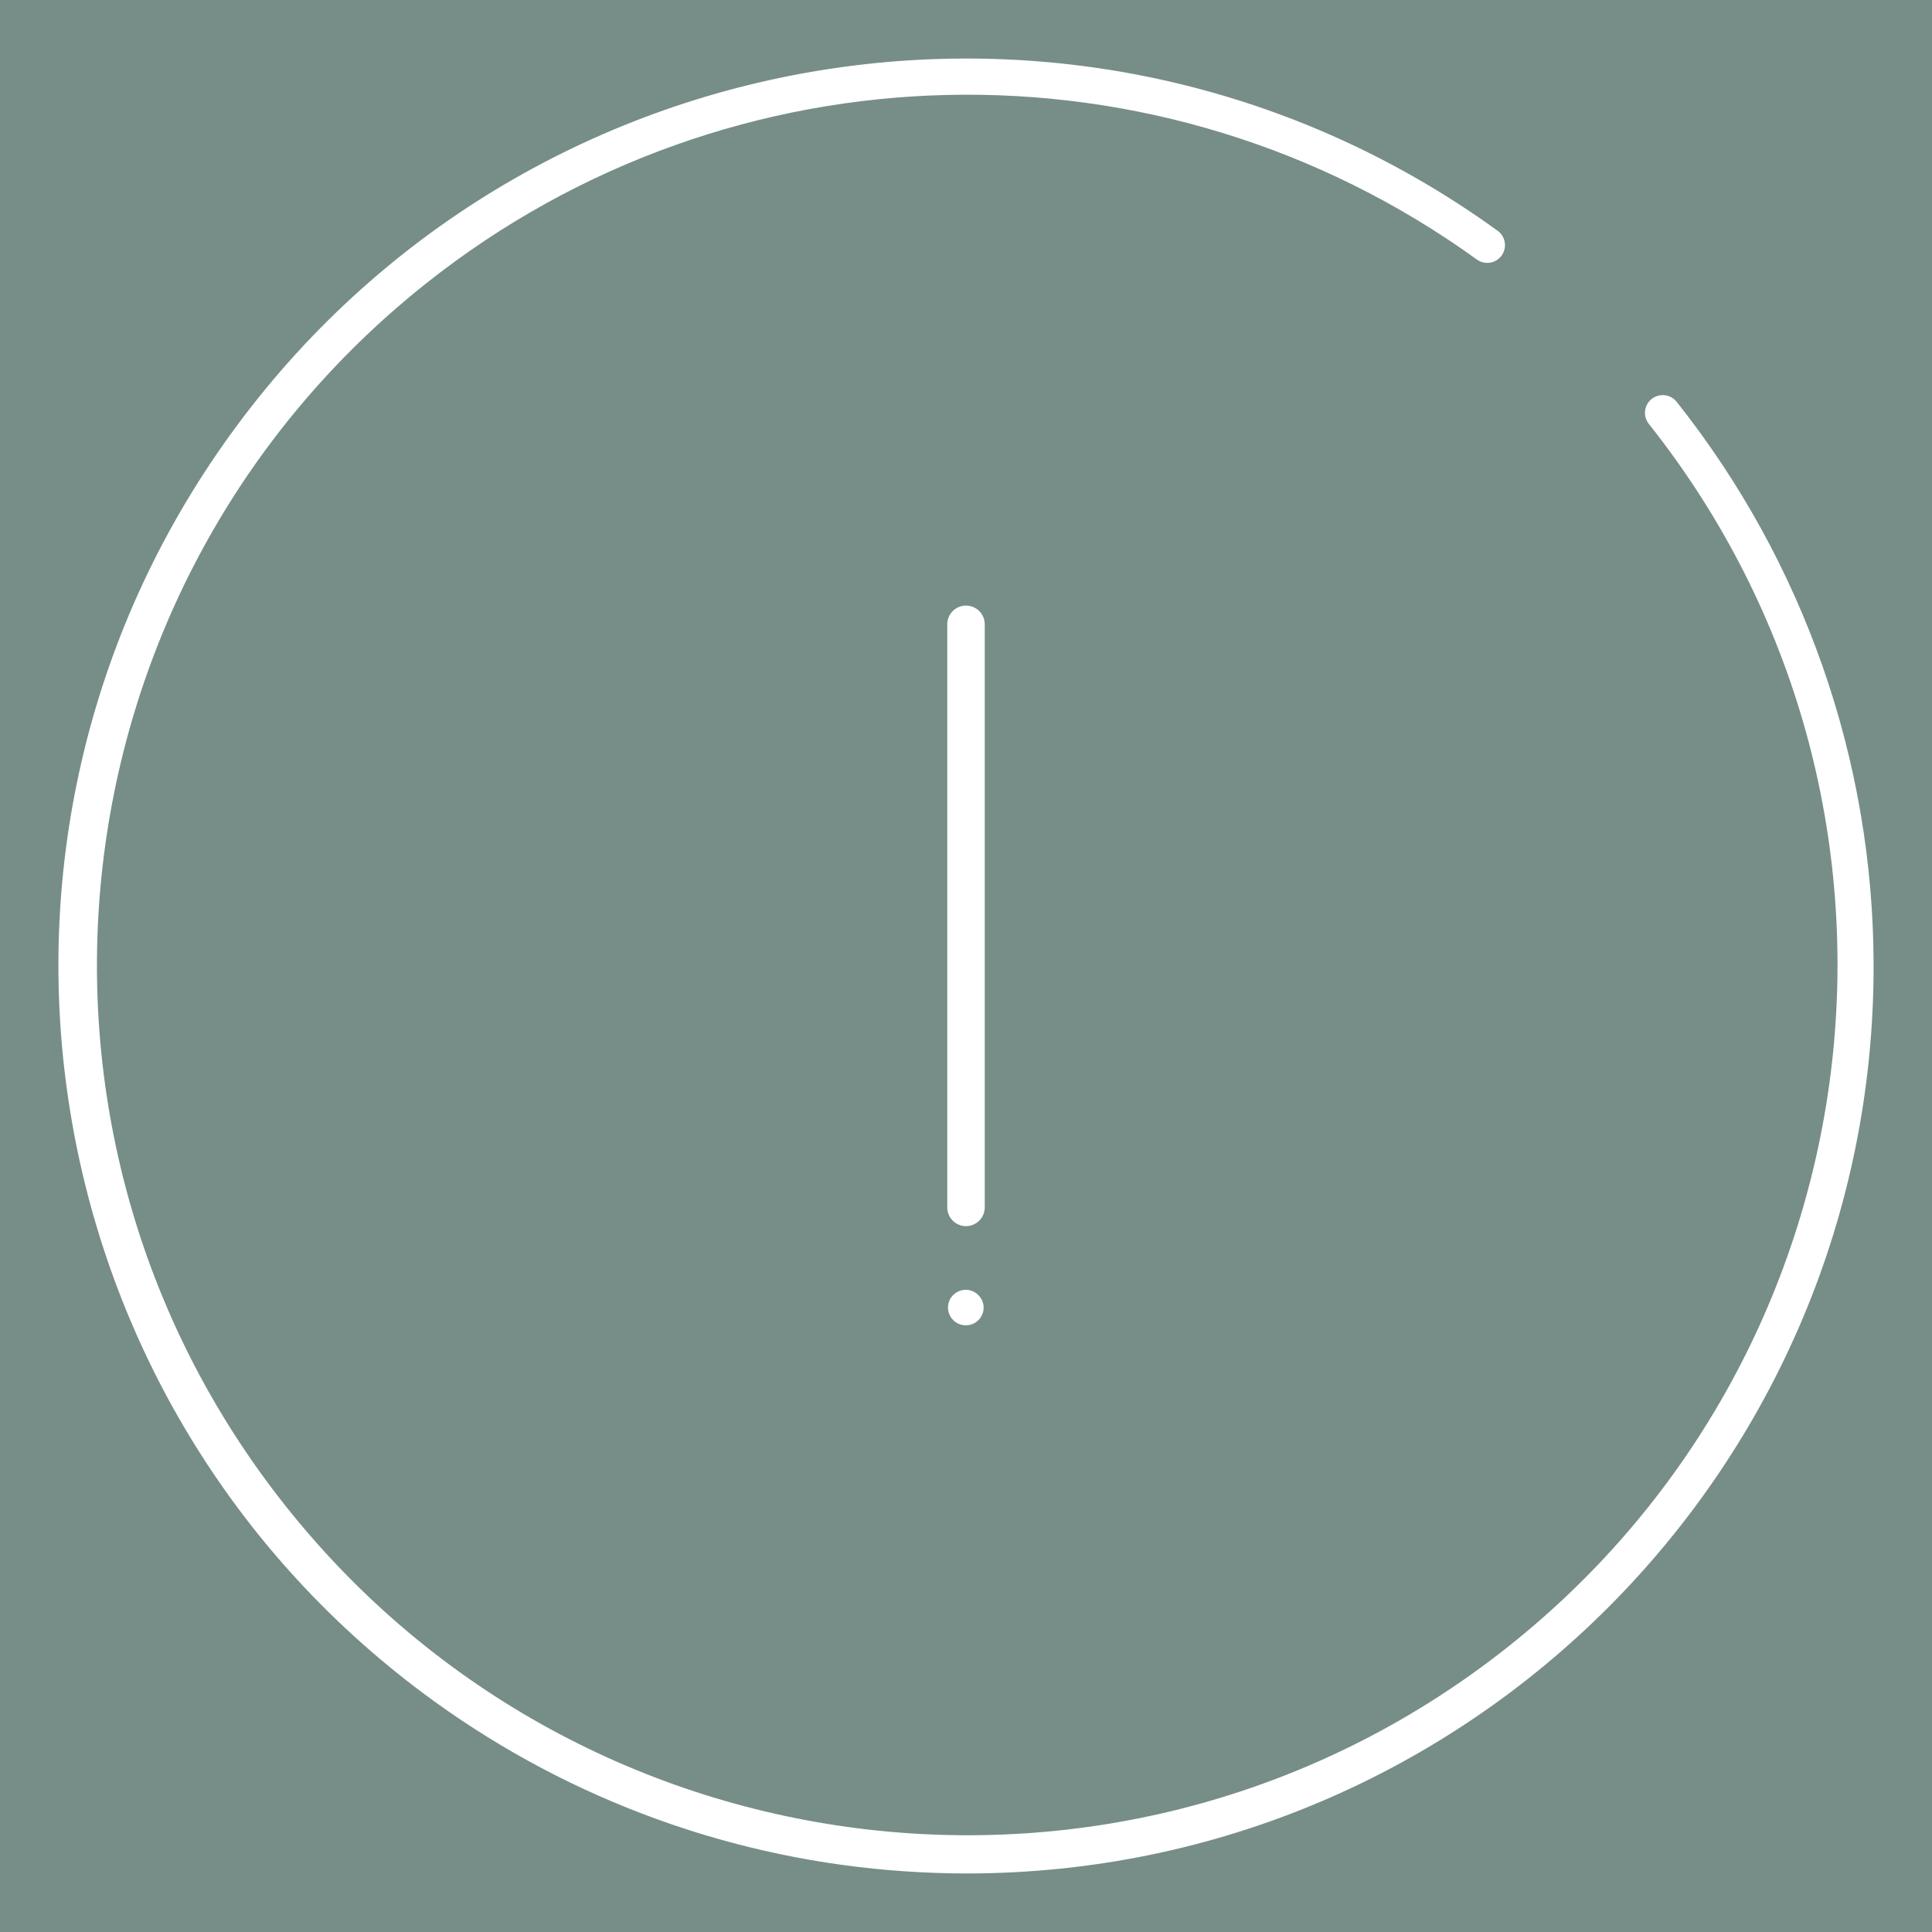 <svg xmlns="http://www.w3.org/2000/svg" width="150" height="150" viewBox="0 0 150 150"><g id="a" data-name="Sok"><rect x="-4.611" y="-5.34" width="160.681" height="160.681" fill="#768e87"></rect></g><g id="m" data-name="Fragetecken"><g id="n" data-name="Layer 2"><g id="o" data-name="Done artboard Svart"><path d="m76.125,100.753c-.05-.075-.107-.144-.171-.208-.064-.064-.134-.122-.209-.172-.075-.05-.155-.093-.238-.127-.083-.034-.169-.061-.258-.079-.178-.036-.361-.036-.539,0-.088.018-.174.044-.258.079-.083.035-.162.077-.237.127-.076.05-.146.108-.209.172-.129.127-.231.279-.299.446-.213.515-.095,1.108.299,1.502.064.064.134.121.209.171.075.05.154.092.237.127.083.034.17.06.258.079.091.018.183.028.276.028.093,0,.185-.009.276-.028.088-.018.175-.044.258-.079.083-.035.163-.077.238-.127.075-.05.146-.107.209-.171.394-.394.511-.987.298-1.502-.039-.084-.085-.163-.139-.238Z" fill="#fff"></path><path d="m128.235,30.975c-.595.474-.694,1.341-.22,1.936,23.201,29.227,18.316,71.727-10.911,94.928-29.227,23.201-71.727,18.316-94.928-10.911C-1.025,87.702,3.86,45.201,33.087,22c23.707-18.819,57.037-19.575,81.574-1.851.616.446,1.478.308,1.924-.308.446-.616.308-1.478-.308-1.924h0C84.751-4.886,40.71,2.185,17.907,33.711c-22.803,31.525-15.732,75.567,15.794,98.37,10.716,7.751,23.397,12.329,36.592,13.21,1.619.109,3.232.164,4.84.164,38.9-.056,70.389-31.637,70.333-70.537-.023-15.882-5.413-31.289-15.294-43.723-.474-.595-1.341-.694-1.936-.22Z" fill="#fff"></path><line x1="75" y1="93.741" x2="75" y2="48.472" fill="none" stroke="#fff" stroke-linecap="round" stroke-linejoin="round" stroke-width="2.911"></line></g></g></g></svg>